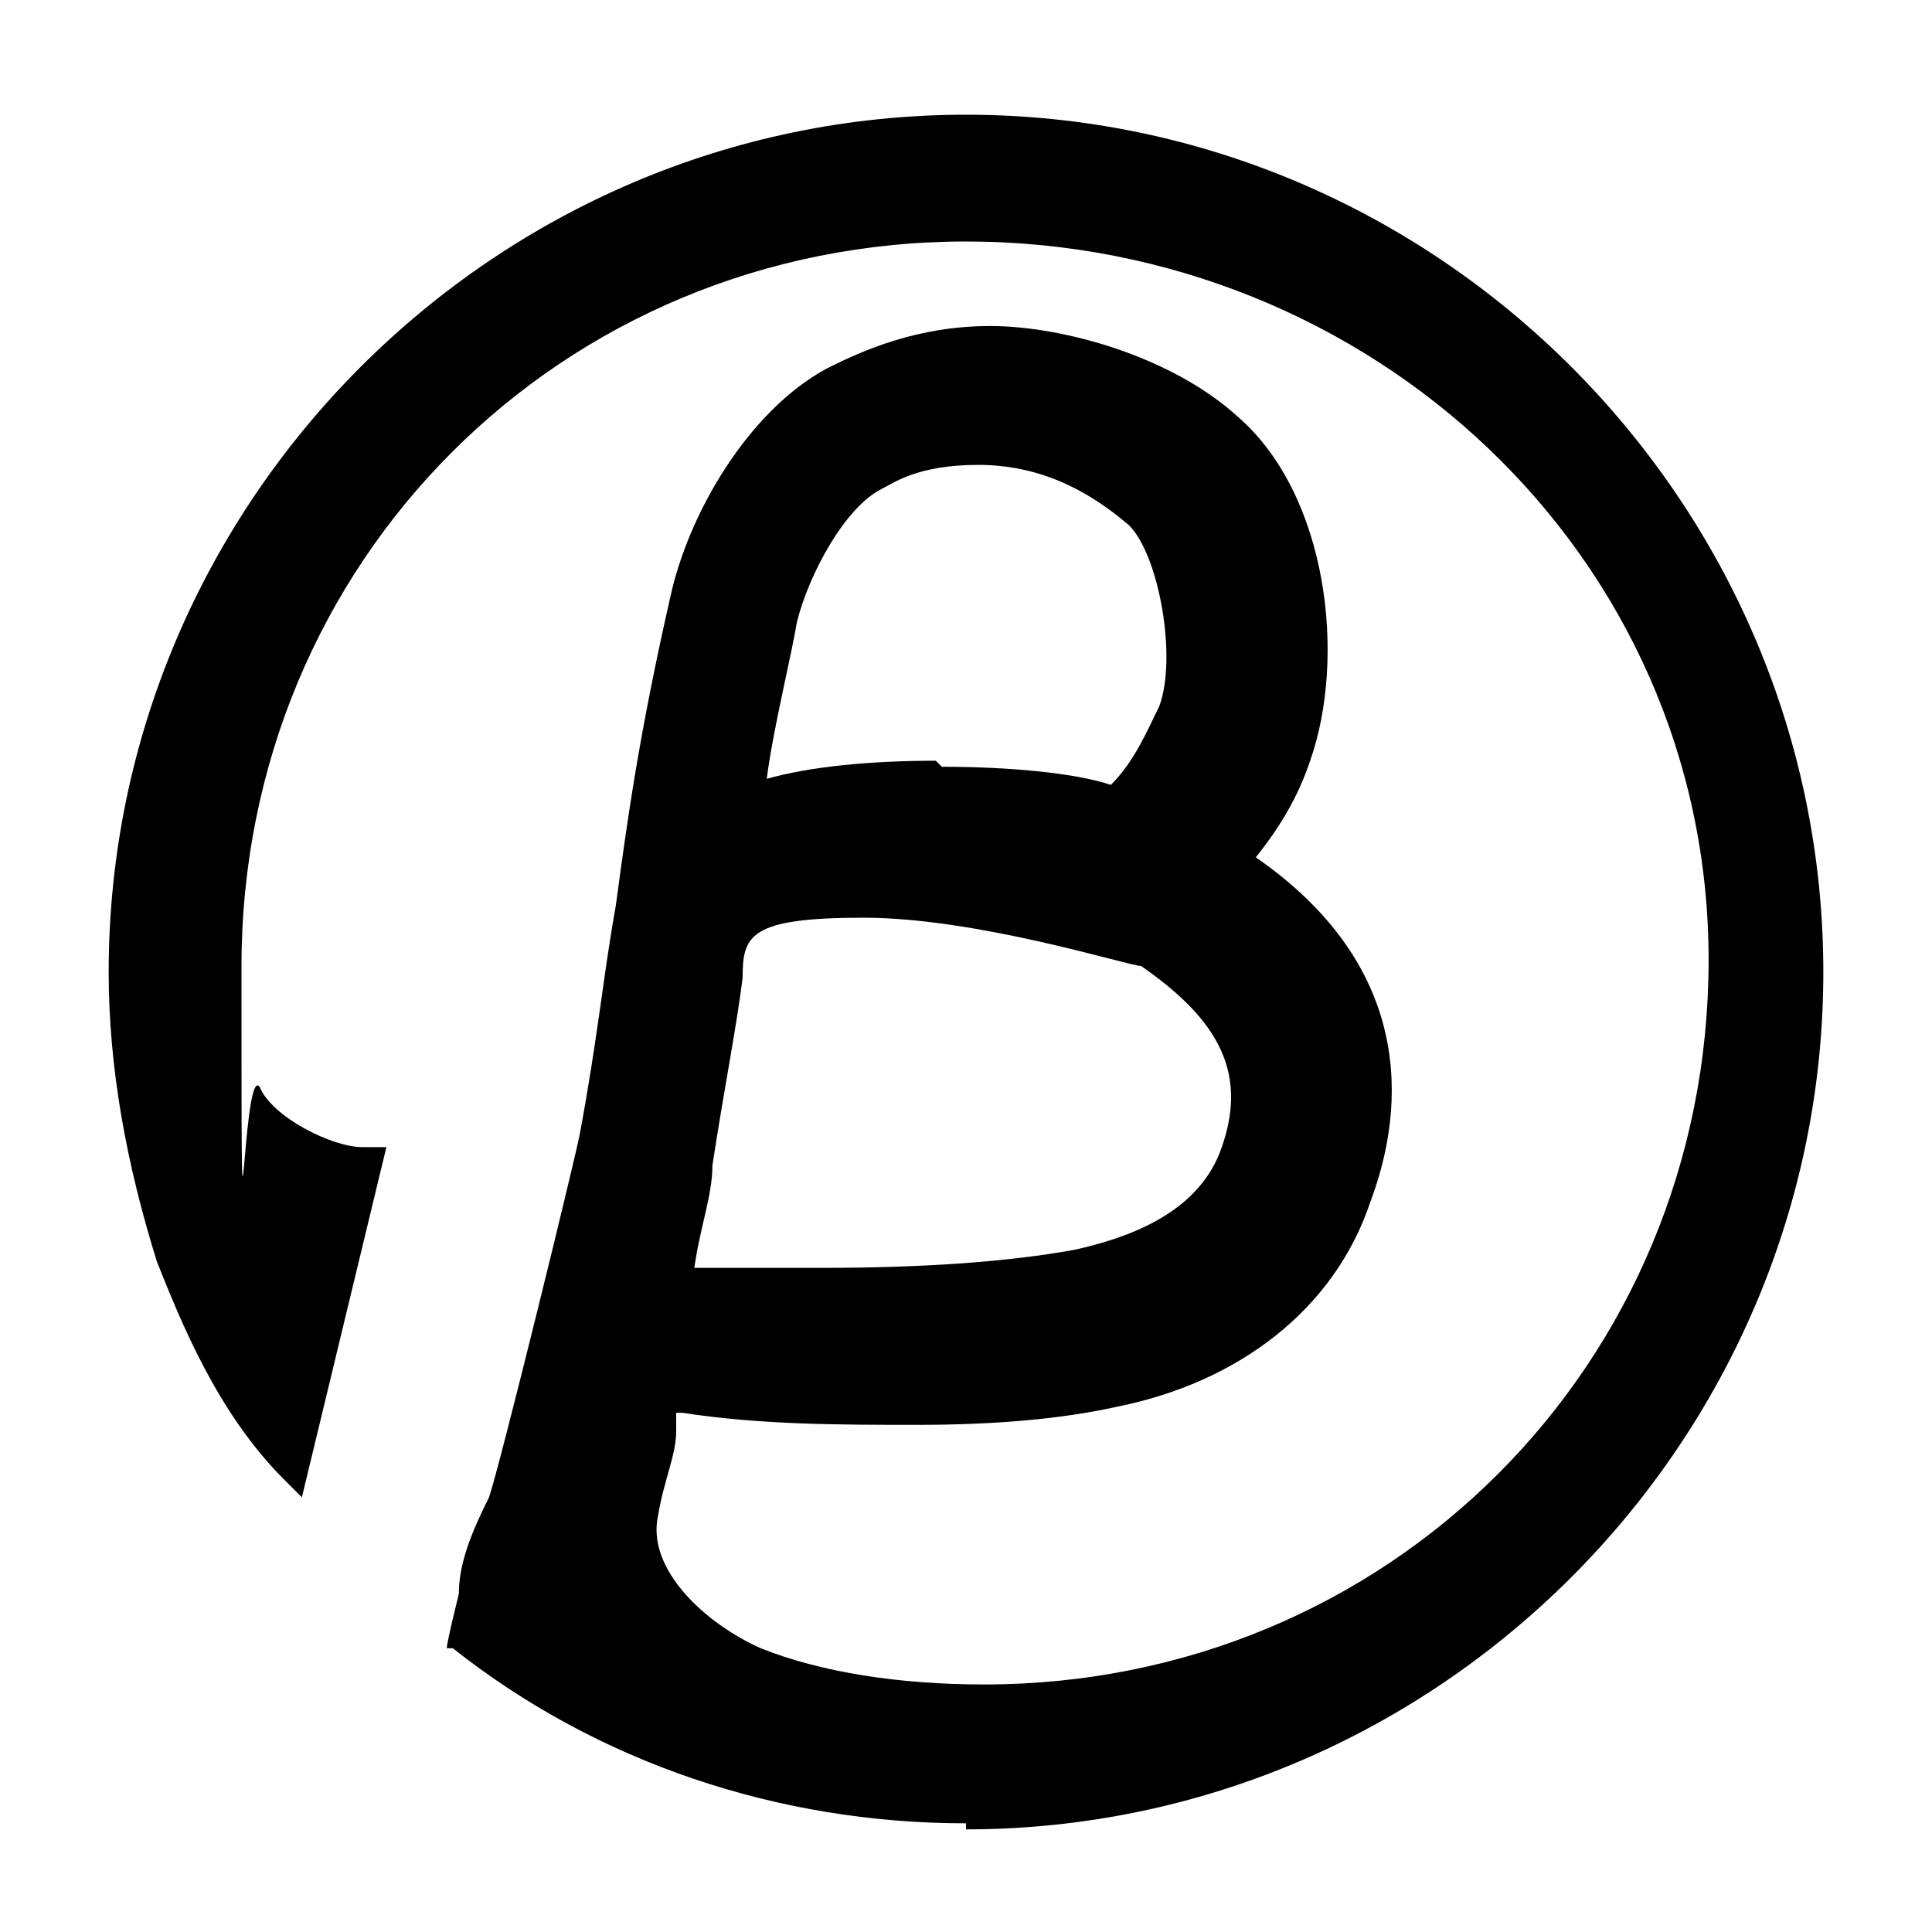 <svg viewBox="0 0 32 32" xmlns="http://www.w3.org/2000/svg"><path d="m0 0h32v32h-32z" fill="#fff"/><path d="m16 30.2c-3.1 0-6.1-1-8.5-2.9h-.1c0-.1.2-.9.2-.9 0-.5.2-1 .5-1.6.2-.6 1.4-5.5 1.5-6 .3-1.6.4-2.7.6-3.8.2-1.5.4-2.9.9-5.1.3-1.4 1.3-3.1 2.6-3.8.6-.3 1.5-.7 2.7-.7s3 .5 4.1 1.5c1.5 1.3 1.8 4 1.2 5.7-.2.6-.5 1.1-.9 1.6 2.6 1.8 2.5 4.1 1.9 5.7-.6 1.8-2.2 3-4.2 3.4-.9.2-2 .3-3.3.3s-2.6 0-3.9-.2h-.1v.3c0 .4-.2.8-.3 1.4-.2.9.8 1.8 1.7 2.2 1 .4 2.3.6 3.7.6 6.7 0 12-5.3 12-12s-5.6-11.9-12.3-11.9-12 5.3-12 12 0 1.6.3 2c.2.5 1.2 1 1.7 1s0 0 0 0h.4s-1.4 5.8-1.4 5.8l-.3-.3c-1.1-1.1-1.7-2.6-2.1-3.6-.5-1.6-.8-3.2-.8-4.8 0-7.8 6.4-14.2 14.2-14.2s14.2 6.4 14.2 14.2-6.4 14.2-14.2 14.2zm-4.5-9.2h2.1c1.7 0 3.1-.1 4.2-.3.9-.2 2-.6 2.4-1.6.5-1.3 0-2.2-1.3-3.1-.2 0-2.7-.8-4.6-.8s-2 .3-2 1c-.1.8-.3 1.8-.5 3.1 0 .5-.2 1-.3 1.7zm4.1-8.3c1.1 0 2.2.1 2.8.3.4-.4.6-.9.8-1.3.3-.8 0-2.5-.5-3-.7-.6-1.5-1-2.5-1s-1.4.3-1.6.4c-.6.3-1.2 1.4-1.4 2.2-.1.6-.4 1.8-.5 2.6.7-.2 1.7-.3 2.8-.3z"/></svg>